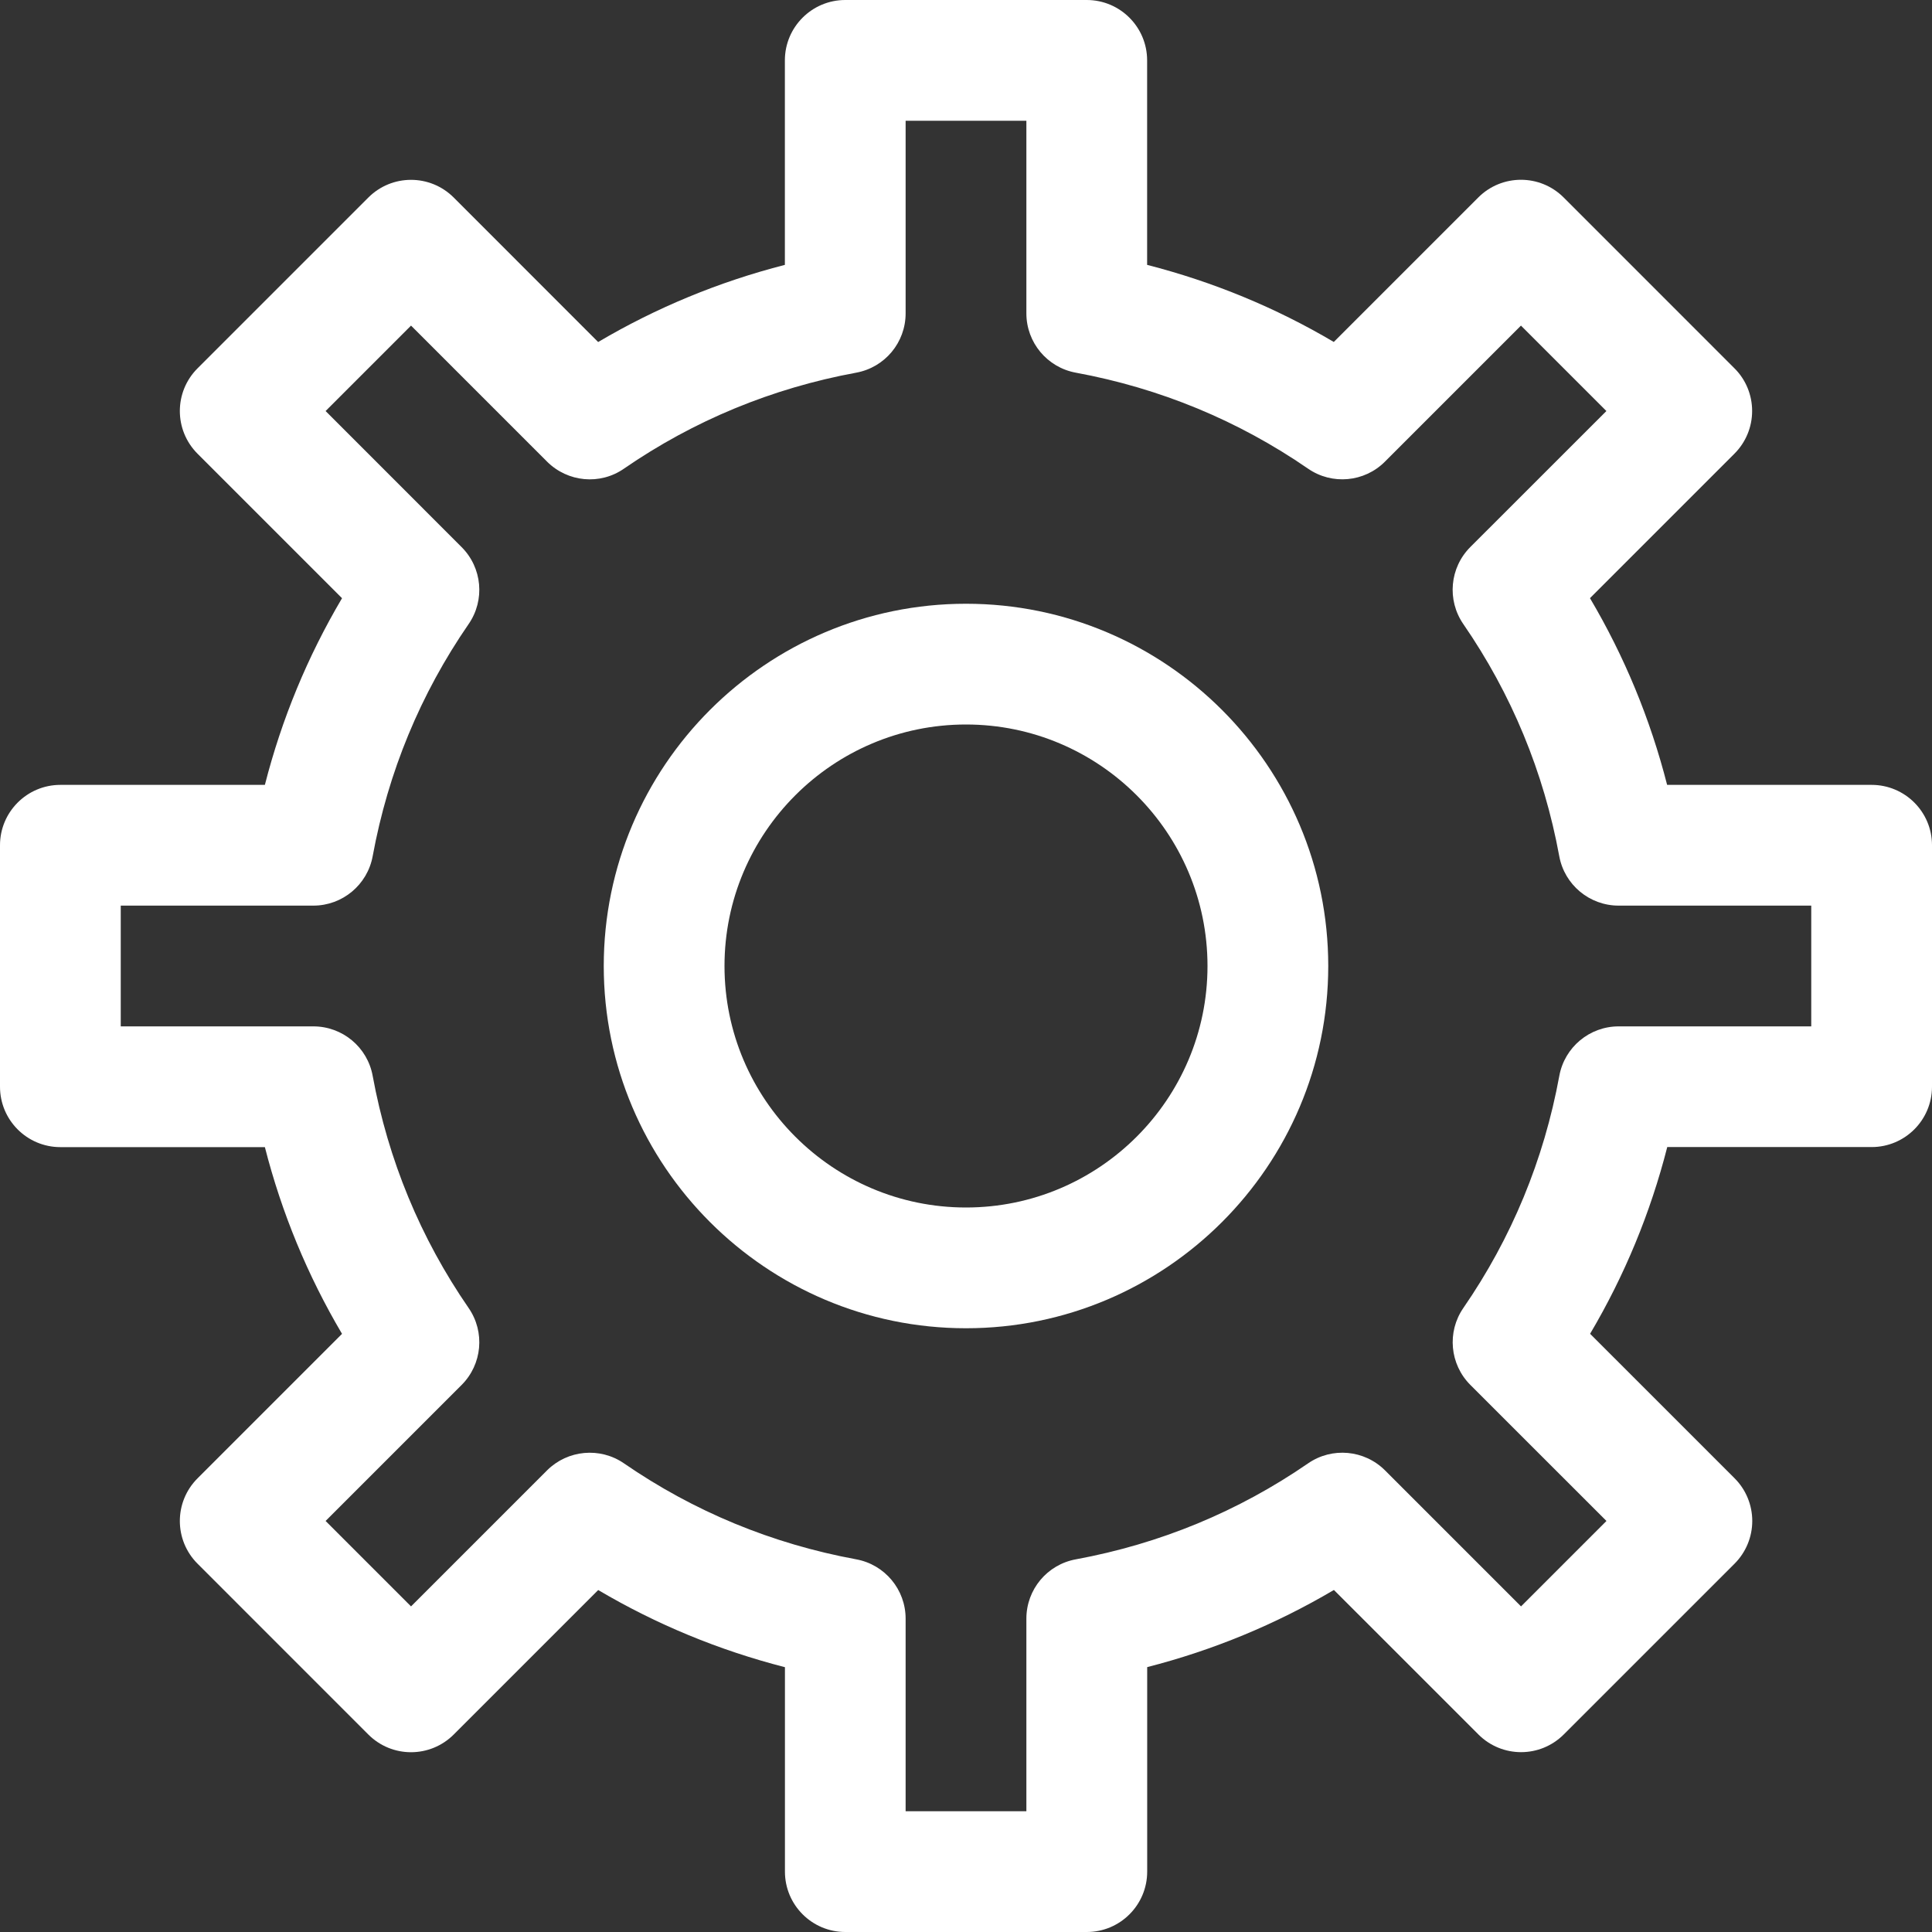 <svg width="60" height="60" viewBox="0 0 60 60" fill="none" xmlns="http://www.w3.org/2000/svg">
<rect x="0" y="0" width="60" height="60" fill="#333333" stroke="none"/>
<g clip-path="url(#clip0_4681_887)">
<path d="M58.125 24.375H51.774C51.251 22.328 50.449 20.387 49.378 18.576L53.865 14.089C54.218 13.736 54.414 13.26 54.414 12.763C54.414 12.266 54.218 11.788 53.865 11.438L48.561 6.133C47.828 5.4 46.642 5.4 45.909 6.133L41.422 10.62C39.613 9.551 37.672 8.751 35.625 8.226V1.875C35.625 0.84 34.785 0 33.75 0H26.25C25.215 0 24.375 0.84 24.375 1.875V8.226C22.328 8.751 20.387 9.553 18.576 10.622L14.091 6.135C13.357 5.402 12.172 5.402 11.439 6.135L6.135 11.439C5.402 12.172 5.402 13.357 6.135 14.091L10.622 18.578C9.551 20.389 8.749 22.329 8.226 24.375H1.875C0.84 24.375 0 25.215 0 26.25V33.75C0 34.785 0.84 35.625 1.875 35.625H8.226C8.749 37.671 9.551 39.611 10.622 41.424L6.135 45.911C5.402 46.644 5.402 47.829 6.135 48.562L11.439 53.867C12.172 54.6 13.357 54.6 14.091 53.867L18.578 49.38C20.389 50.449 22.329 51.251 24.377 51.776V58.125C24.377 59.16 25.217 60 26.252 60H33.752C34.787 60 35.627 59.16 35.627 58.125V51.774C37.674 51.249 39.615 50.447 41.426 49.378L45.913 53.865C46.646 54.598 47.831 54.598 48.564 53.865L53.869 48.561C54.221 48.208 54.418 47.732 54.418 47.235C54.418 46.738 54.221 46.26 53.869 45.909L49.382 41.422C50.453 39.611 51.255 37.671 51.778 35.623H58.125C59.16 35.623 60 34.783 60 33.748V26.248C60 25.215 59.16 24.375 58.125 24.375ZM56.25 31.875H50.269C49.365 31.875 48.589 32.522 48.426 33.411C47.946 36.024 46.943 38.449 45.446 40.62C44.932 41.364 45.024 42.371 45.664 43.011L49.89 47.235L47.237 49.888L43.013 45.664C42.375 45.026 41.368 44.932 40.624 45.446C38.453 46.941 36.028 47.944 33.413 48.426C32.52 48.589 31.875 49.363 31.875 50.269V56.25H28.125V50.269C28.125 49.365 27.48 48.589 26.589 48.426C23.974 47.944 21.549 46.941 19.378 45.446C18.636 44.934 17.629 45.026 16.989 45.664L12.765 49.888L10.112 47.235L14.336 43.011C14.976 42.371 15.068 41.366 14.554 40.622C13.057 38.451 12.054 36.024 11.574 33.413C11.413 32.522 10.637 31.875 9.731 31.875H3.75V28.125H9.731C10.635 28.125 11.411 27.478 11.574 26.589C12.054 23.977 13.057 21.551 14.554 19.38C15.068 18.636 14.976 17.631 14.336 16.991L10.112 12.765L12.765 10.112L16.989 14.336C17.631 14.976 18.636 15.071 19.378 14.554C21.549 13.059 23.974 12.056 26.589 11.574C27.48 11.411 28.125 10.637 28.125 9.731V3.75H31.875V9.731C31.875 10.635 32.52 11.411 33.411 11.574C36.026 12.056 38.451 13.059 40.622 14.554C41.366 15.069 42.375 14.976 43.011 14.336L47.235 10.112L49.888 12.765L45.662 16.989C45.023 17.629 44.931 18.634 45.444 19.38C46.941 21.551 47.944 23.976 48.424 26.589C48.587 27.478 49.363 28.125 50.269 28.125H56.25V31.875Z" fill="white"/>
<path d="M30 18.75C23.796 18.75 18.75 23.796 18.75 30C18.75 36.204 23.796 41.25 30 41.25C36.204 41.25 41.25 36.204 41.25 30C41.25 23.796 36.204 18.75 30 18.75ZM30 37.5C25.864 37.5 22.5 34.136 22.5 30C22.5 25.864 25.864 22.5 30 22.5C34.136 22.5 37.5 25.864 37.5 30C37.5 34.136 34.136 37.5 30 37.5Z" fill="white"/>
</g>
<defs>
<clipPath id="clip0_4681_887">
<rect width="60" height="60" fill="white"/>
</clipPath>
</defs>
</svg>
